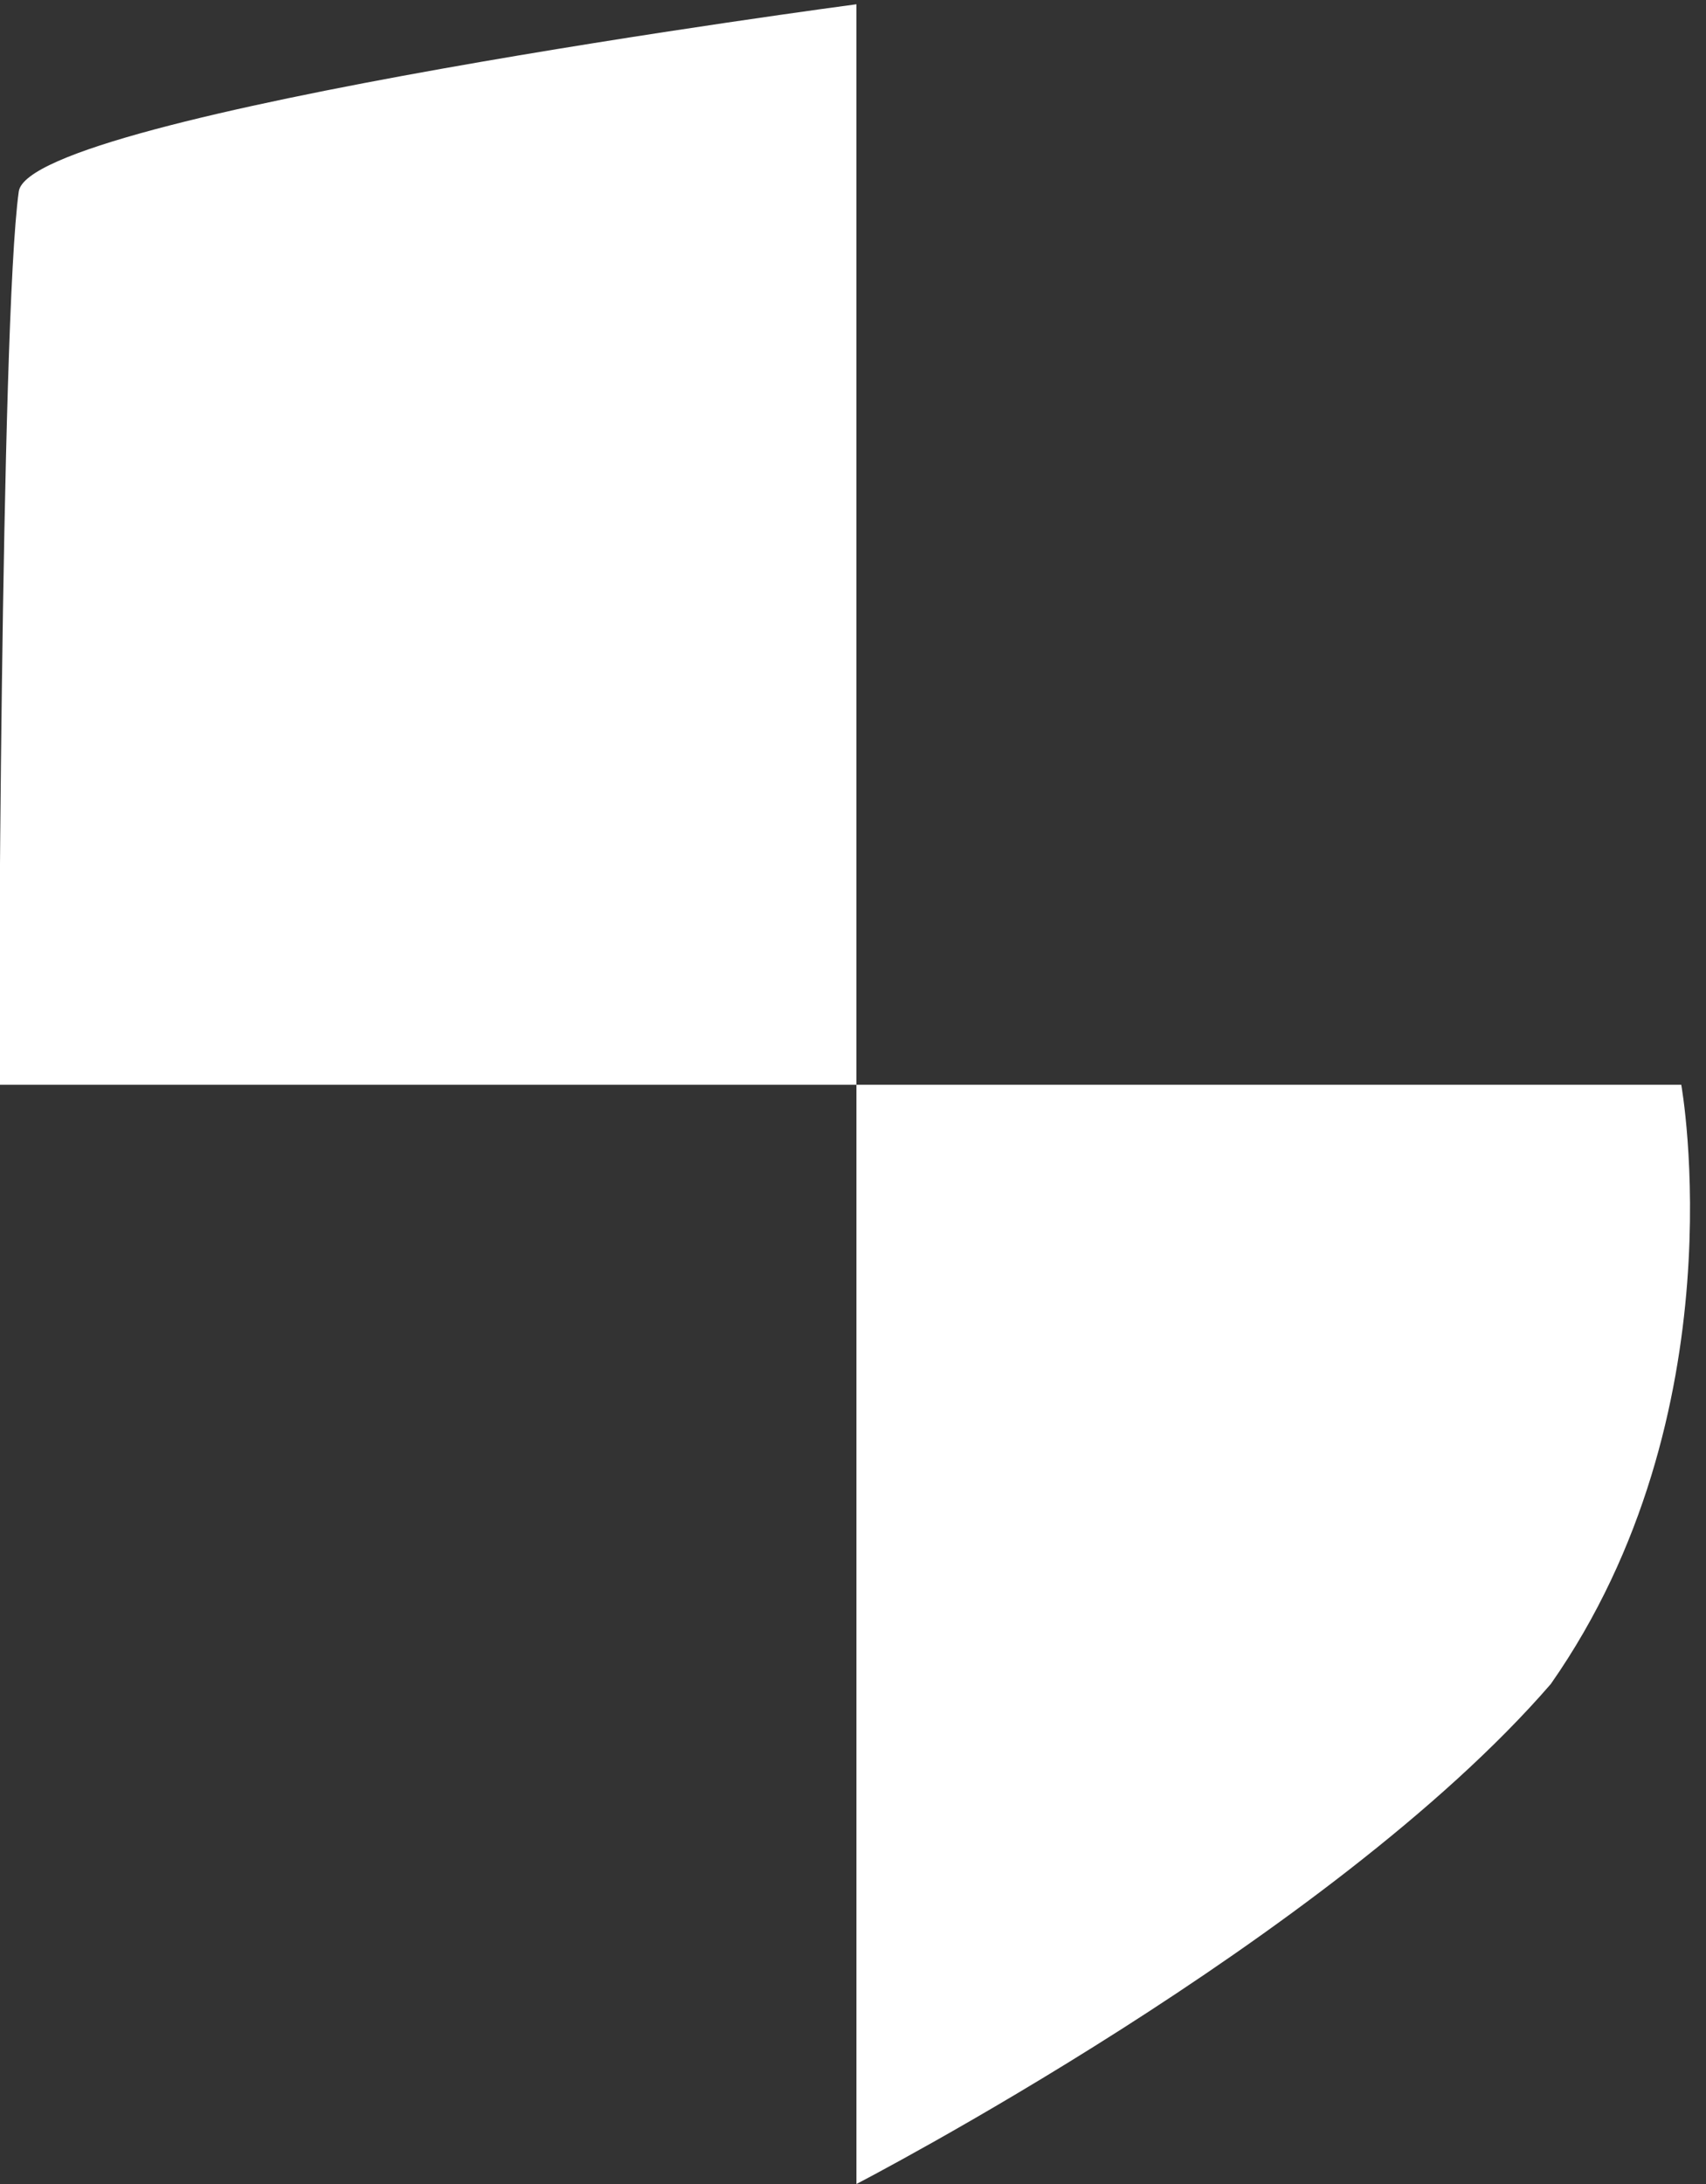 <svg xmlns="http://www.w3.org/2000/svg" xmlns:xlink="http://www.w3.org/1999/xlink" id="Layer_1" x="0px" y="0px" viewBox="0 0 400 512" style="enable-background:new 0 0 400 512;" xml:space="preserve"><rect x="0" y="0" width="400" height="512" fill="#333333" stroke="none"/> <style type="text/css"> .st0{fill:#FFFFFF;} </style> <path class="st0" d="M4.4,44.9C0.1,75.6-0.3,254.3-0.3,254.3h201.1V1C200.8,1,6.9,26.7,4.4,44.9"></path> <path class="st0" d="M200.8,254.3V512c0,0,111.1-57.5,162.8-117.2c44.5-63.6,30.6-140.5,30.6-140.5H200.9H200.8z"></path> </svg>